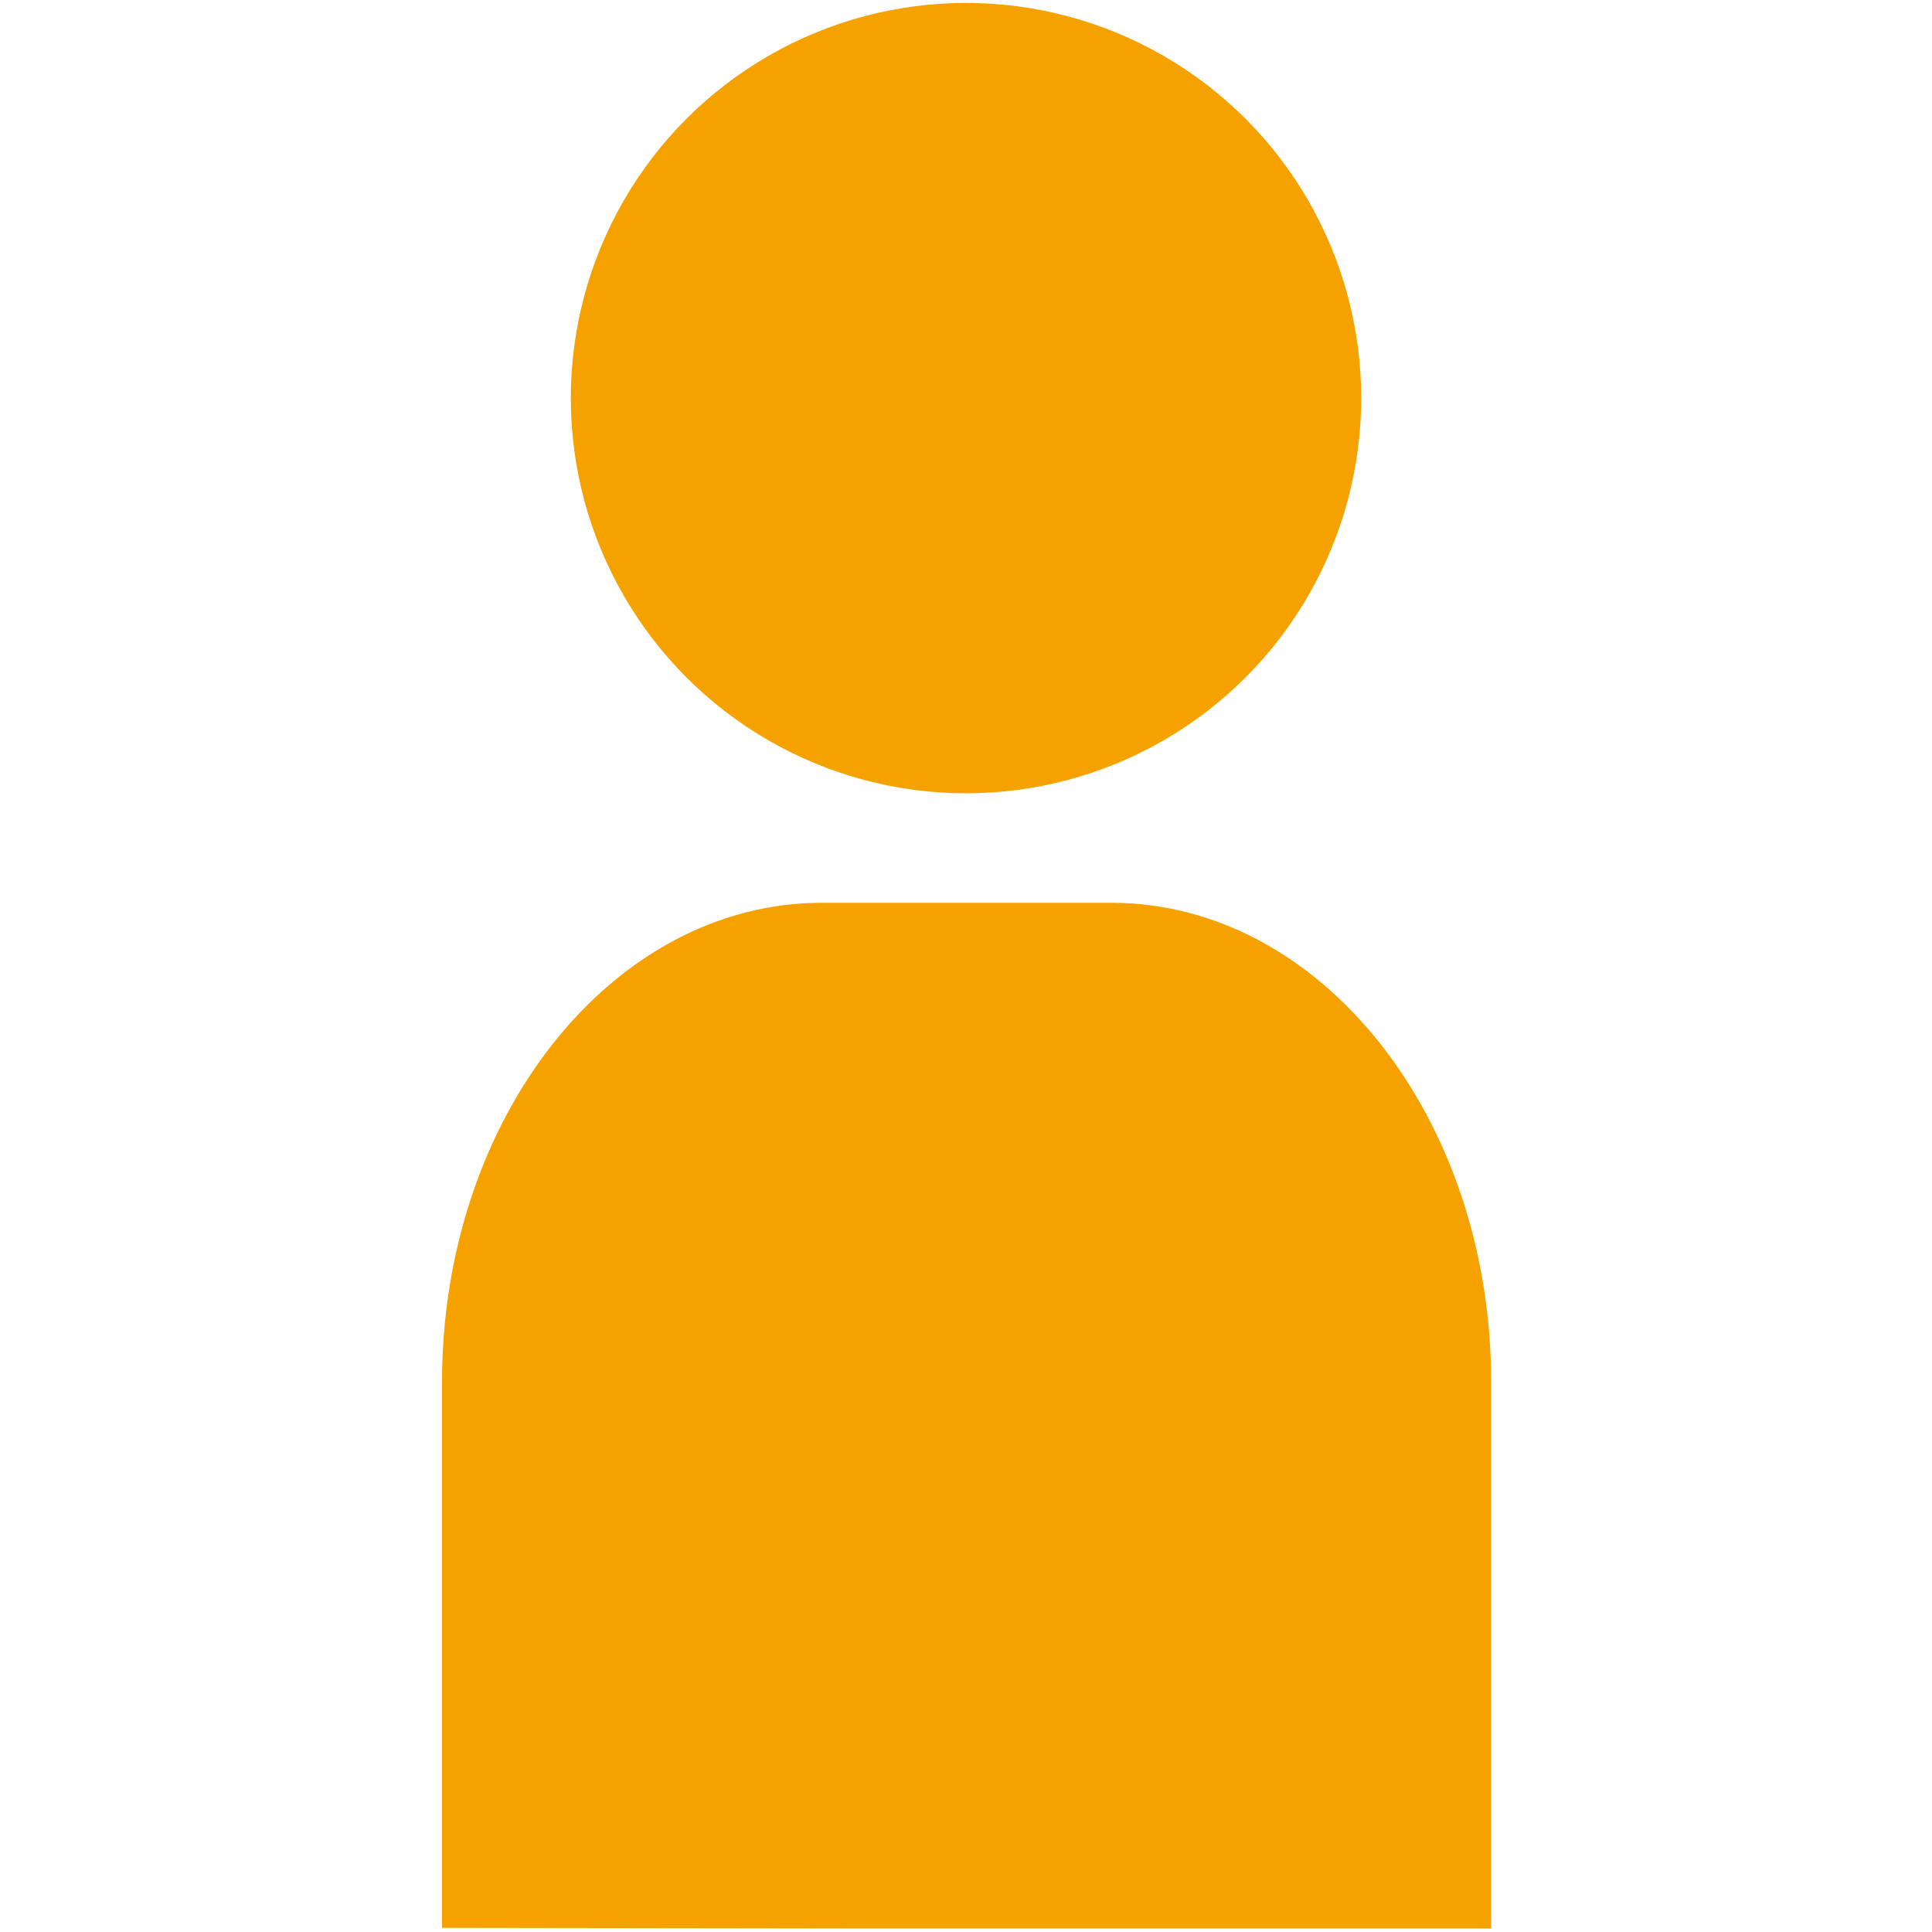 <?xml version="1.0" encoding="UTF-8"?>
<svg id="_レイヤー_2" data-name="レイヤー 2" xmlns="http://www.w3.org/2000/svg" viewBox="0 0 33 33">
  <defs>
    <style>
      .cls-1 {
        fill: none;
      }

      .cls-2 {
        fill: #f5a200;
      }
    </style>
  </defs>
  <g id="_レイヤー_1-2" data-name="レイヤー 1">
    <g>
      <rect class="cls-1" width="33" height="33"/>
      <g>
        <path class="cls-2" d="M18.33,32.94h7.14s0-9.33,0-9.33c0-4.53-2.91-8.19-6.49-8.19h-2.47s-2.47,0-2.47,0c-3.58,0-6.49,3.66-6.49,8.19v9.32s7.13.01,7.13.01c0,0,0,0,0,0h1.83s1.83,0,1.83,0c0,0,0,0,0,0Z"/>
        <circle class="cls-2" cx="16.5" cy="6.8" r="6.75"/>
      </g>
    </g>
  </g>
</svg>